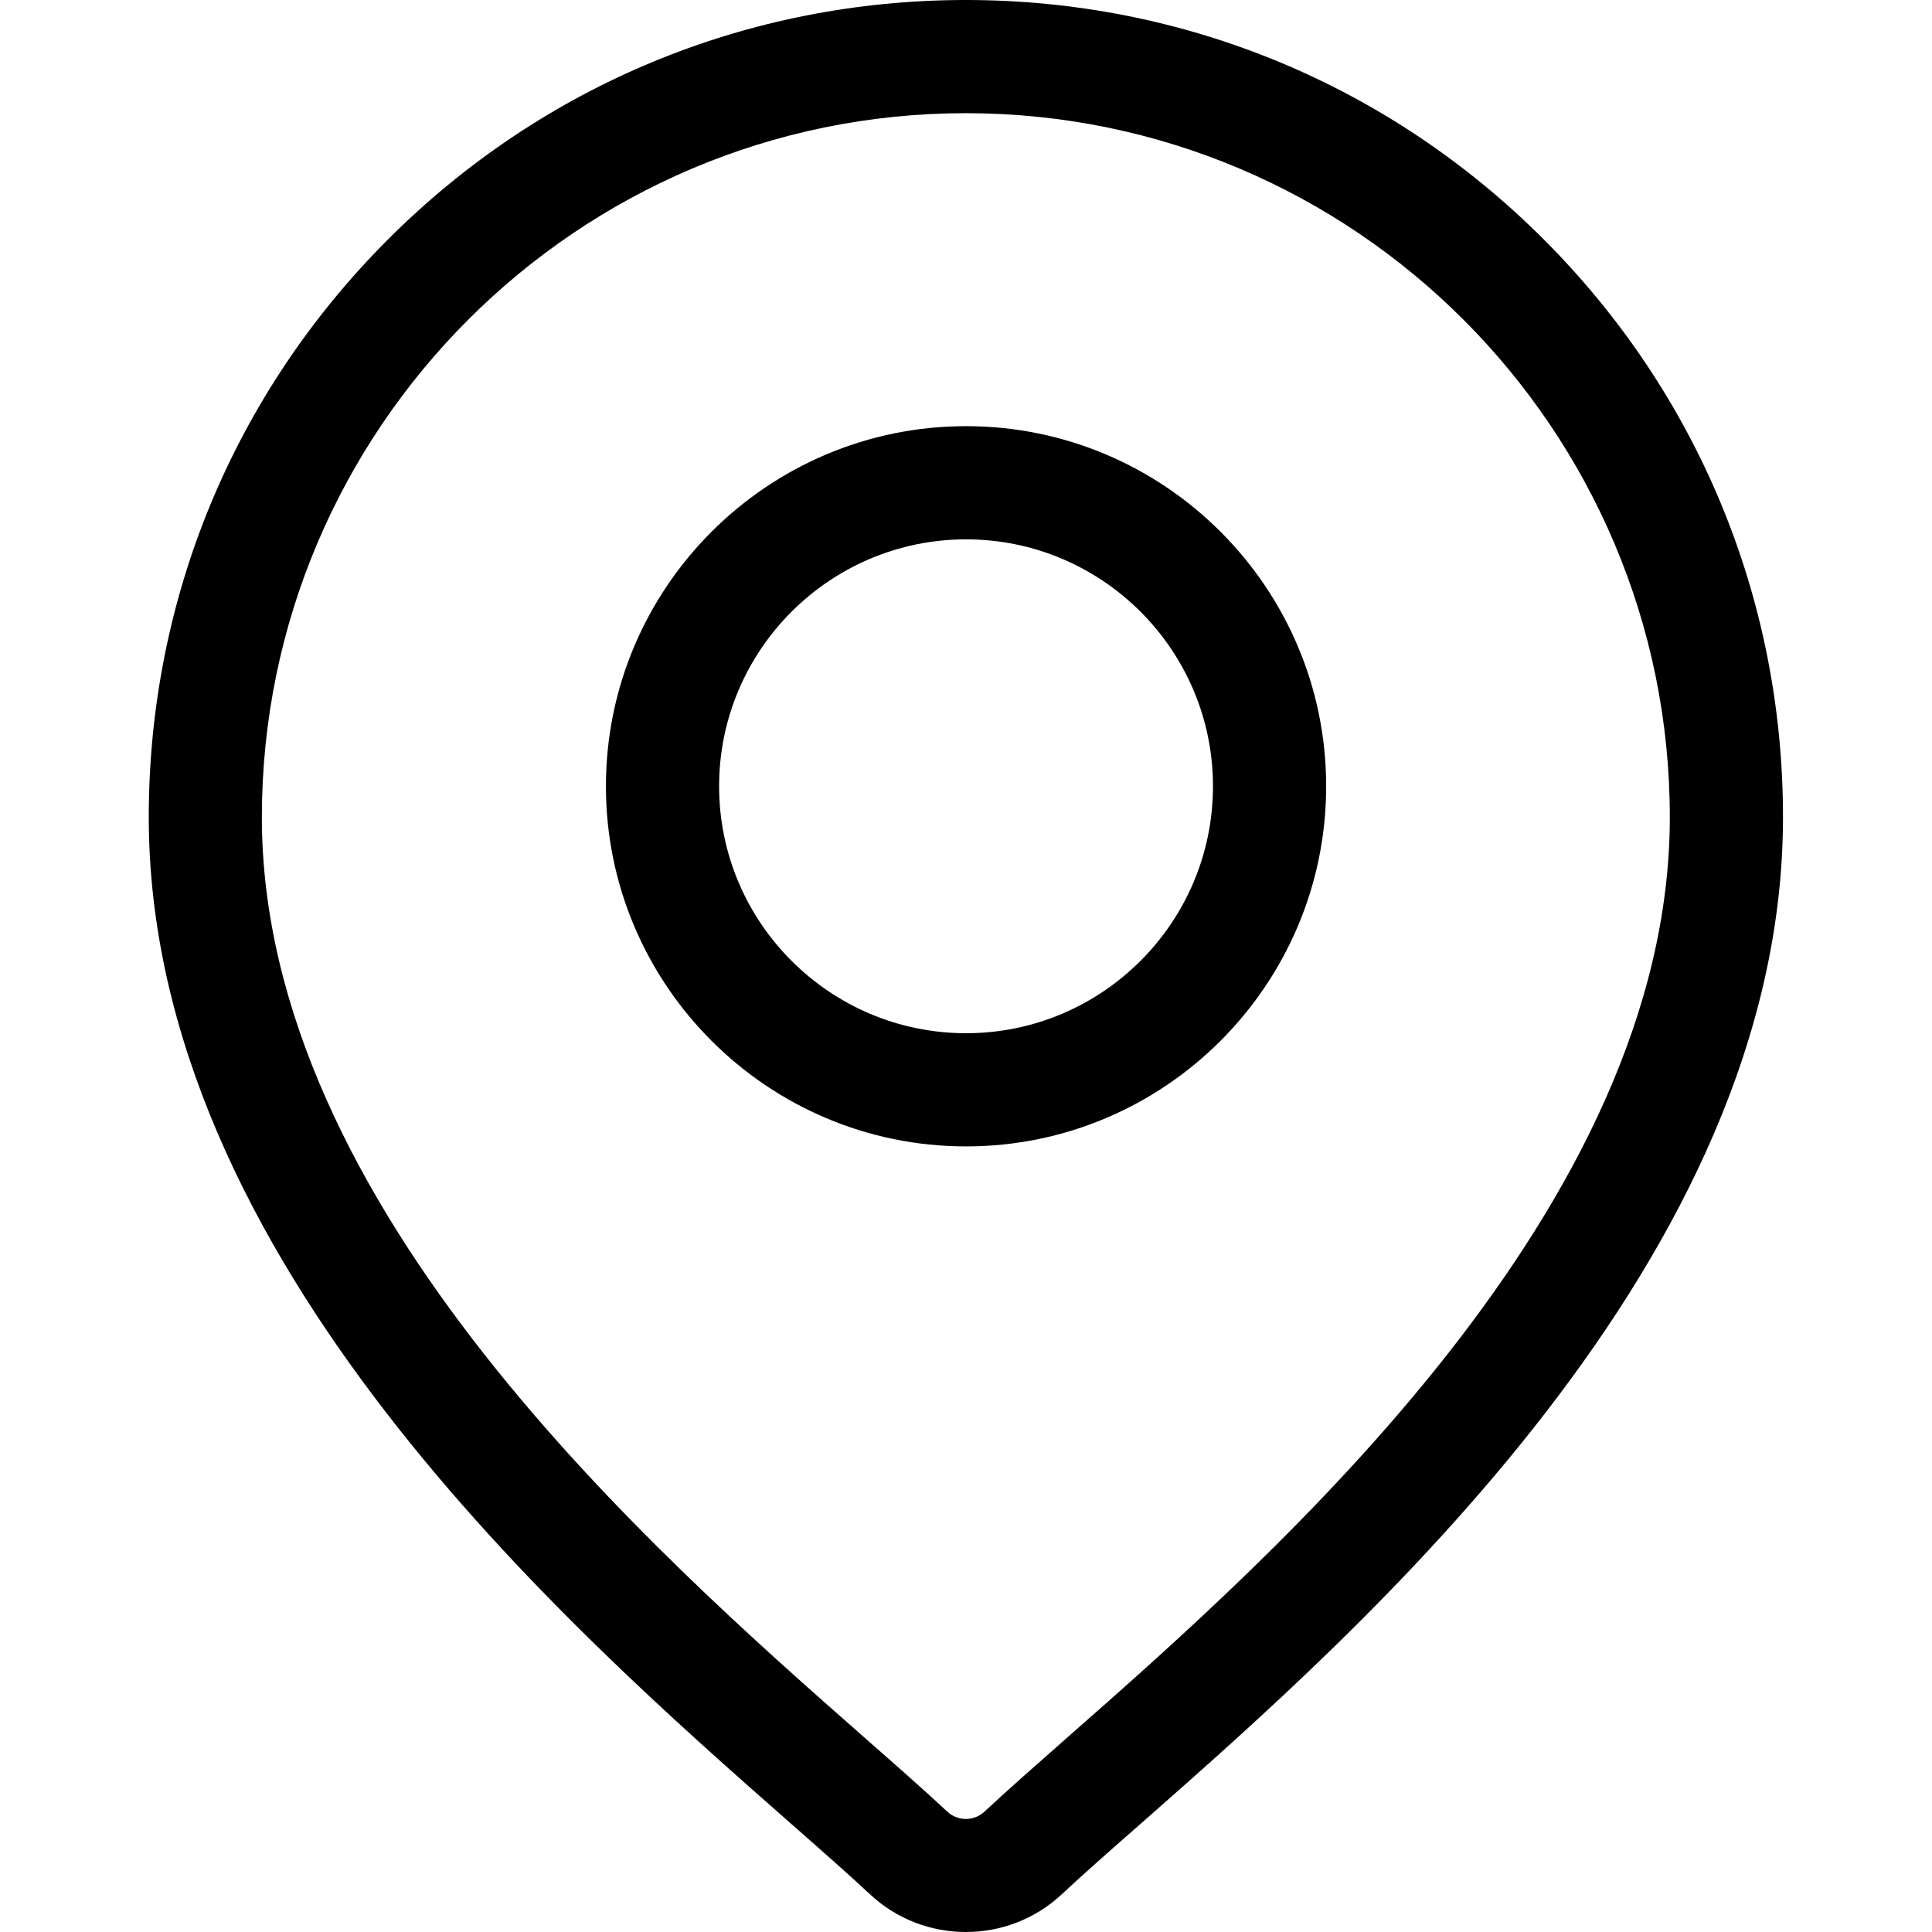 <svg width="24" height="24" viewBox="0 0 24 24" fill="none" xmlns="http://www.w3.org/2000/svg">
<path d="M19.176 2.973C17.259 1.056 14.71 0 11.998 0C9.287 0 6.738 1.056 4.821 2.973C2.904 4.89 1.848 7.439 1.848 10.151C1.848 15.636 7.034 20.198 9.82 22.649C10.207 22.989 10.542 23.284 10.808 23.532C11.142 23.844 11.57 24 11.998 24C12.427 24 12.855 23.844 13.189 23.532C13.455 23.283 13.79 22.989 14.177 22.649C16.963 20.198 22.149 15.636 22.149 10.151C22.149 7.439 21.093 4.89 19.176 2.973ZM13.248 21.593C12.853 21.941 12.511 22.242 12.229 22.505C12.1 22.626 11.897 22.626 11.768 22.505C11.486 22.242 11.144 21.941 10.748 21.593C8.129 19.289 3.253 15 3.253 10.151C3.253 5.329 7.176 1.406 11.998 1.406C16.82 1.406 20.743 5.329 20.743 10.151C20.743 15 15.868 19.289 13.248 21.593Z" fill="black"/>
<path d="M12.001 5.294C9.534 5.294 7.527 7.301 7.527 9.767C7.527 12.234 9.534 14.241 12.001 14.241C14.467 14.241 16.474 12.234 16.474 9.767C16.474 7.301 14.467 5.294 12.001 5.294ZM12.001 12.835C10.309 12.835 8.933 11.459 8.933 9.767C8.933 8.076 10.309 6.7 12.001 6.7C13.692 6.7 15.068 8.076 15.068 9.767C15.068 11.459 13.692 12.835 12.001 12.835Z" fill="black"/>
</svg>
